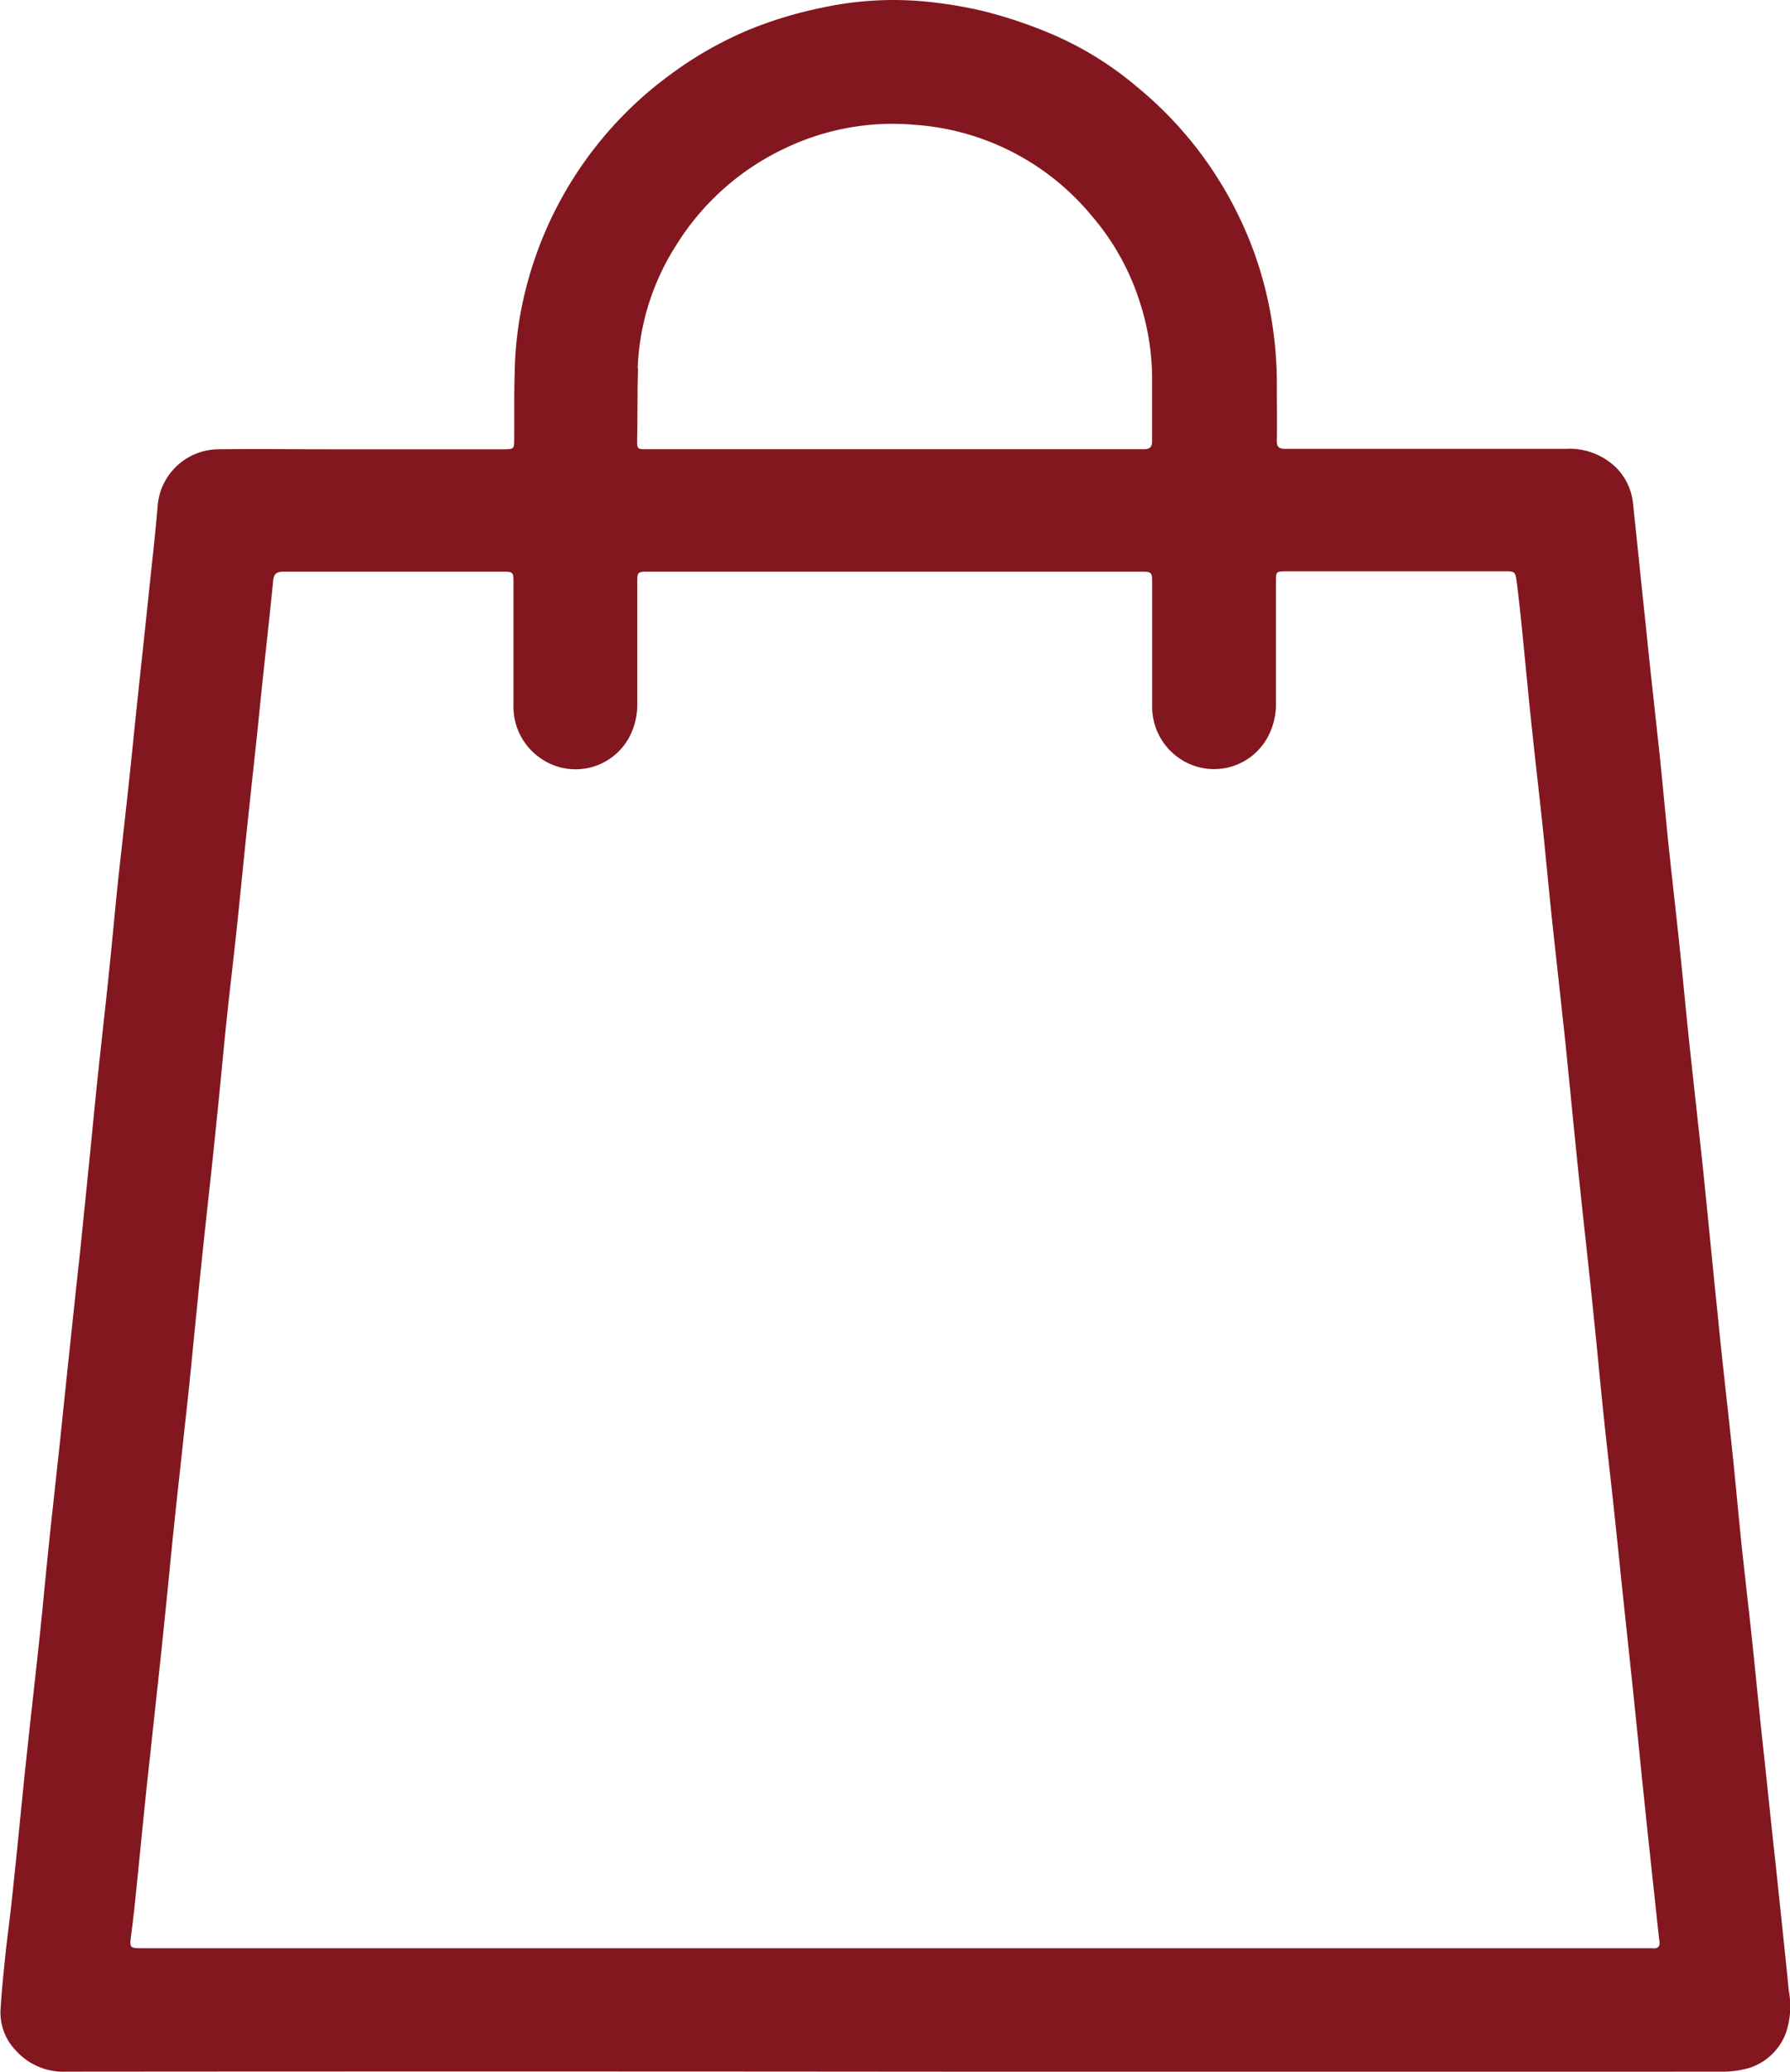 <svg xmlns="http://www.w3.org/2000/svg" width="25.502" height="29.507" viewBox="0 0 25.502 29.507"><path d="M262.817,142.614c-.054-.55-.114-1.1-.171-1.648-.022-.206-.045-.411-.067-.617-.051-.479-.1-.957-.153-1.436-.045-.431-.087-.861-.132-1.292-.048-.446-.1-.893-.148-1.339-.048-.463-.089-.926-.138-1.389-.066-.623-.139-1.245-.2-1.869-.067-.639-.128-1.28-.193-1.919-.022-.215-.045-.431-.069-.646-.049-.453-.1-.905-.148-1.358s-.09-.913-.138-1.369-.1-.905-.148-1.358-.086-.894-.133-1.341c-.066-.623-.138-1.246-.2-1.869-.062-.581-.121-1.163-.183-1.745a.831.831,0,0,0-.273-.53.949.949,0,0,0-.685-.236c-1.331,0-2.661,0-3.992,0-.092,0-.125-.025-.123-.12.005-.249,0-.5,0-.747a5.634,5.634,0,0,0-.124-1.232,5.3,5.3,0,0,0-.438-1.256,5.441,5.441,0,0,0-1.429-1.8,4.788,4.788,0,0,0-1.291-.784,6.6,6.6,0,0,0-.887-.293,6.083,6.083,0,0,0-.971-.15,4.8,4.8,0,0,0-1.346.1,5.761,5.761,0,0,0-1.042.316,5.341,5.341,0,0,0-1.073.606,5.429,5.429,0,0,0-2.092,3.057,5.137,5.137,0,0,0-.164,1.168c-.011.326-.006.653-.008.979,0,.162,0,.162-.166.162h-2.471c-.527,0-1.053-.007-1.58,0a.876.876,0,0,0-.865.835c-.036.415-.084.829-.127,1.244-.052.5-.106,1-.159,1.493-.044.418-.085.836-.13,1.254-.048.446-.1.892-.148,1.339-.048.462-.089.926-.138,1.389-.066.627-.139,1.252-.2,1.879s-.128,1.279-.193,1.919c-.022.212-.046.424-.069.636q-.076.718-.152,1.436c-.026.25-.051.5-.078.752-.049.456-.1.912-.148,1.368s-.087.887-.133,1.331c-.067.626-.139,1.252-.205,1.879-.068.649-.129,1.3-.2,1.948-.026.247-.061.493-.087.741-.027.263-.055.527-.07.791a.779.779,0,0,0,.213.566.912.912,0,0,0,.729.307q5.9-.005,11.8,0t11.782,0a1.324,1.324,0,0,0,.406-.058.825.825,0,0,0,.509-.5A1.181,1.181,0,0,0,262.817,142.614Zm-16.4-23.106a3.478,3.478,0,0,1,.546-1.751,3.656,3.656,0,0,1,1.585-1.4,3.541,3.541,0,0,1,1.808-.32,3.59,3.59,0,0,1,2.527,1.294,3.508,3.508,0,0,1,.688,1.232,3.546,3.546,0,0,1,.175,1.075c0,.3,0,.6,0,.9,0,.094-.034.121-.125.12q-1.773,0-3.546,0h-3.526c-.139,0-.14,0-.14-.139C246.417,120.18,246.411,119.844,246.422,119.508Zm14.455,22.5c-.039,0-.078,0-.116,0H239.377c-.206,0-.2,0-.175-.2.029-.215.051-.43.073-.645.066-.646.127-1.293.2-1.938.066-.627.138-1.252.2-1.879.047-.443.088-.887.134-1.331.048-.459.1-.919.149-1.378.023-.212.047-.424.069-.636.064-.636.125-1.273.192-1.909s.138-1.252.2-1.879c.049-.463.09-.926.138-1.389.046-.443.1-.886.147-1.329s.089-.881.135-1.321c.05-.472.1-.944.152-1.416.026-.248.05-.5.076-.743.052-.495.108-.989.157-1.484.01-.1.05-.129.148-.129,1.047,0,2.093,0,3.139,0,.125,0,.137.012.137.14,0,.585,0,1.17,0,1.756a.887.887,0,0,0,.379.757.868.868,0,0,0,1.276-.307.99.99,0,0,0,.108-.476q0-.858,0-1.717c0-.148.005-.153.152-.153h7.025c.151,0,.159.008.159.158,0,.579,0,1.158,0,1.736a.889.889,0,0,0,.377.757.869.869,0,0,0,1.272-.3.986.986,0,0,0,.114-.484c0-.572,0-1.144,0-1.717,0-.152,0-.154.149-.155h3.11c.142,0,.152,0,.171.149.028.215.051.43.073.645.045.45.087.9.134,1.35s.1.905.149,1.358.089.9.136,1.35.1.912.149,1.368c.022.206.045.411.066.617.064.64.126,1.28.193,1.919s.138,1.252.2,1.879c.049.463.09.926.139,1.389.046.446.1.893.147,1.339.045.418.087.835.131,1.253.053.5.107,1,.159,1.5.045.431.087.861.132,1.292.05.479.1.957.153,1.436.023.215.045.431.07.646C260.989,141.98,260.958,142.016,260.877,142.01Z" transform="translate(-237.332 -114.26)" fill="#821720"/></svg>